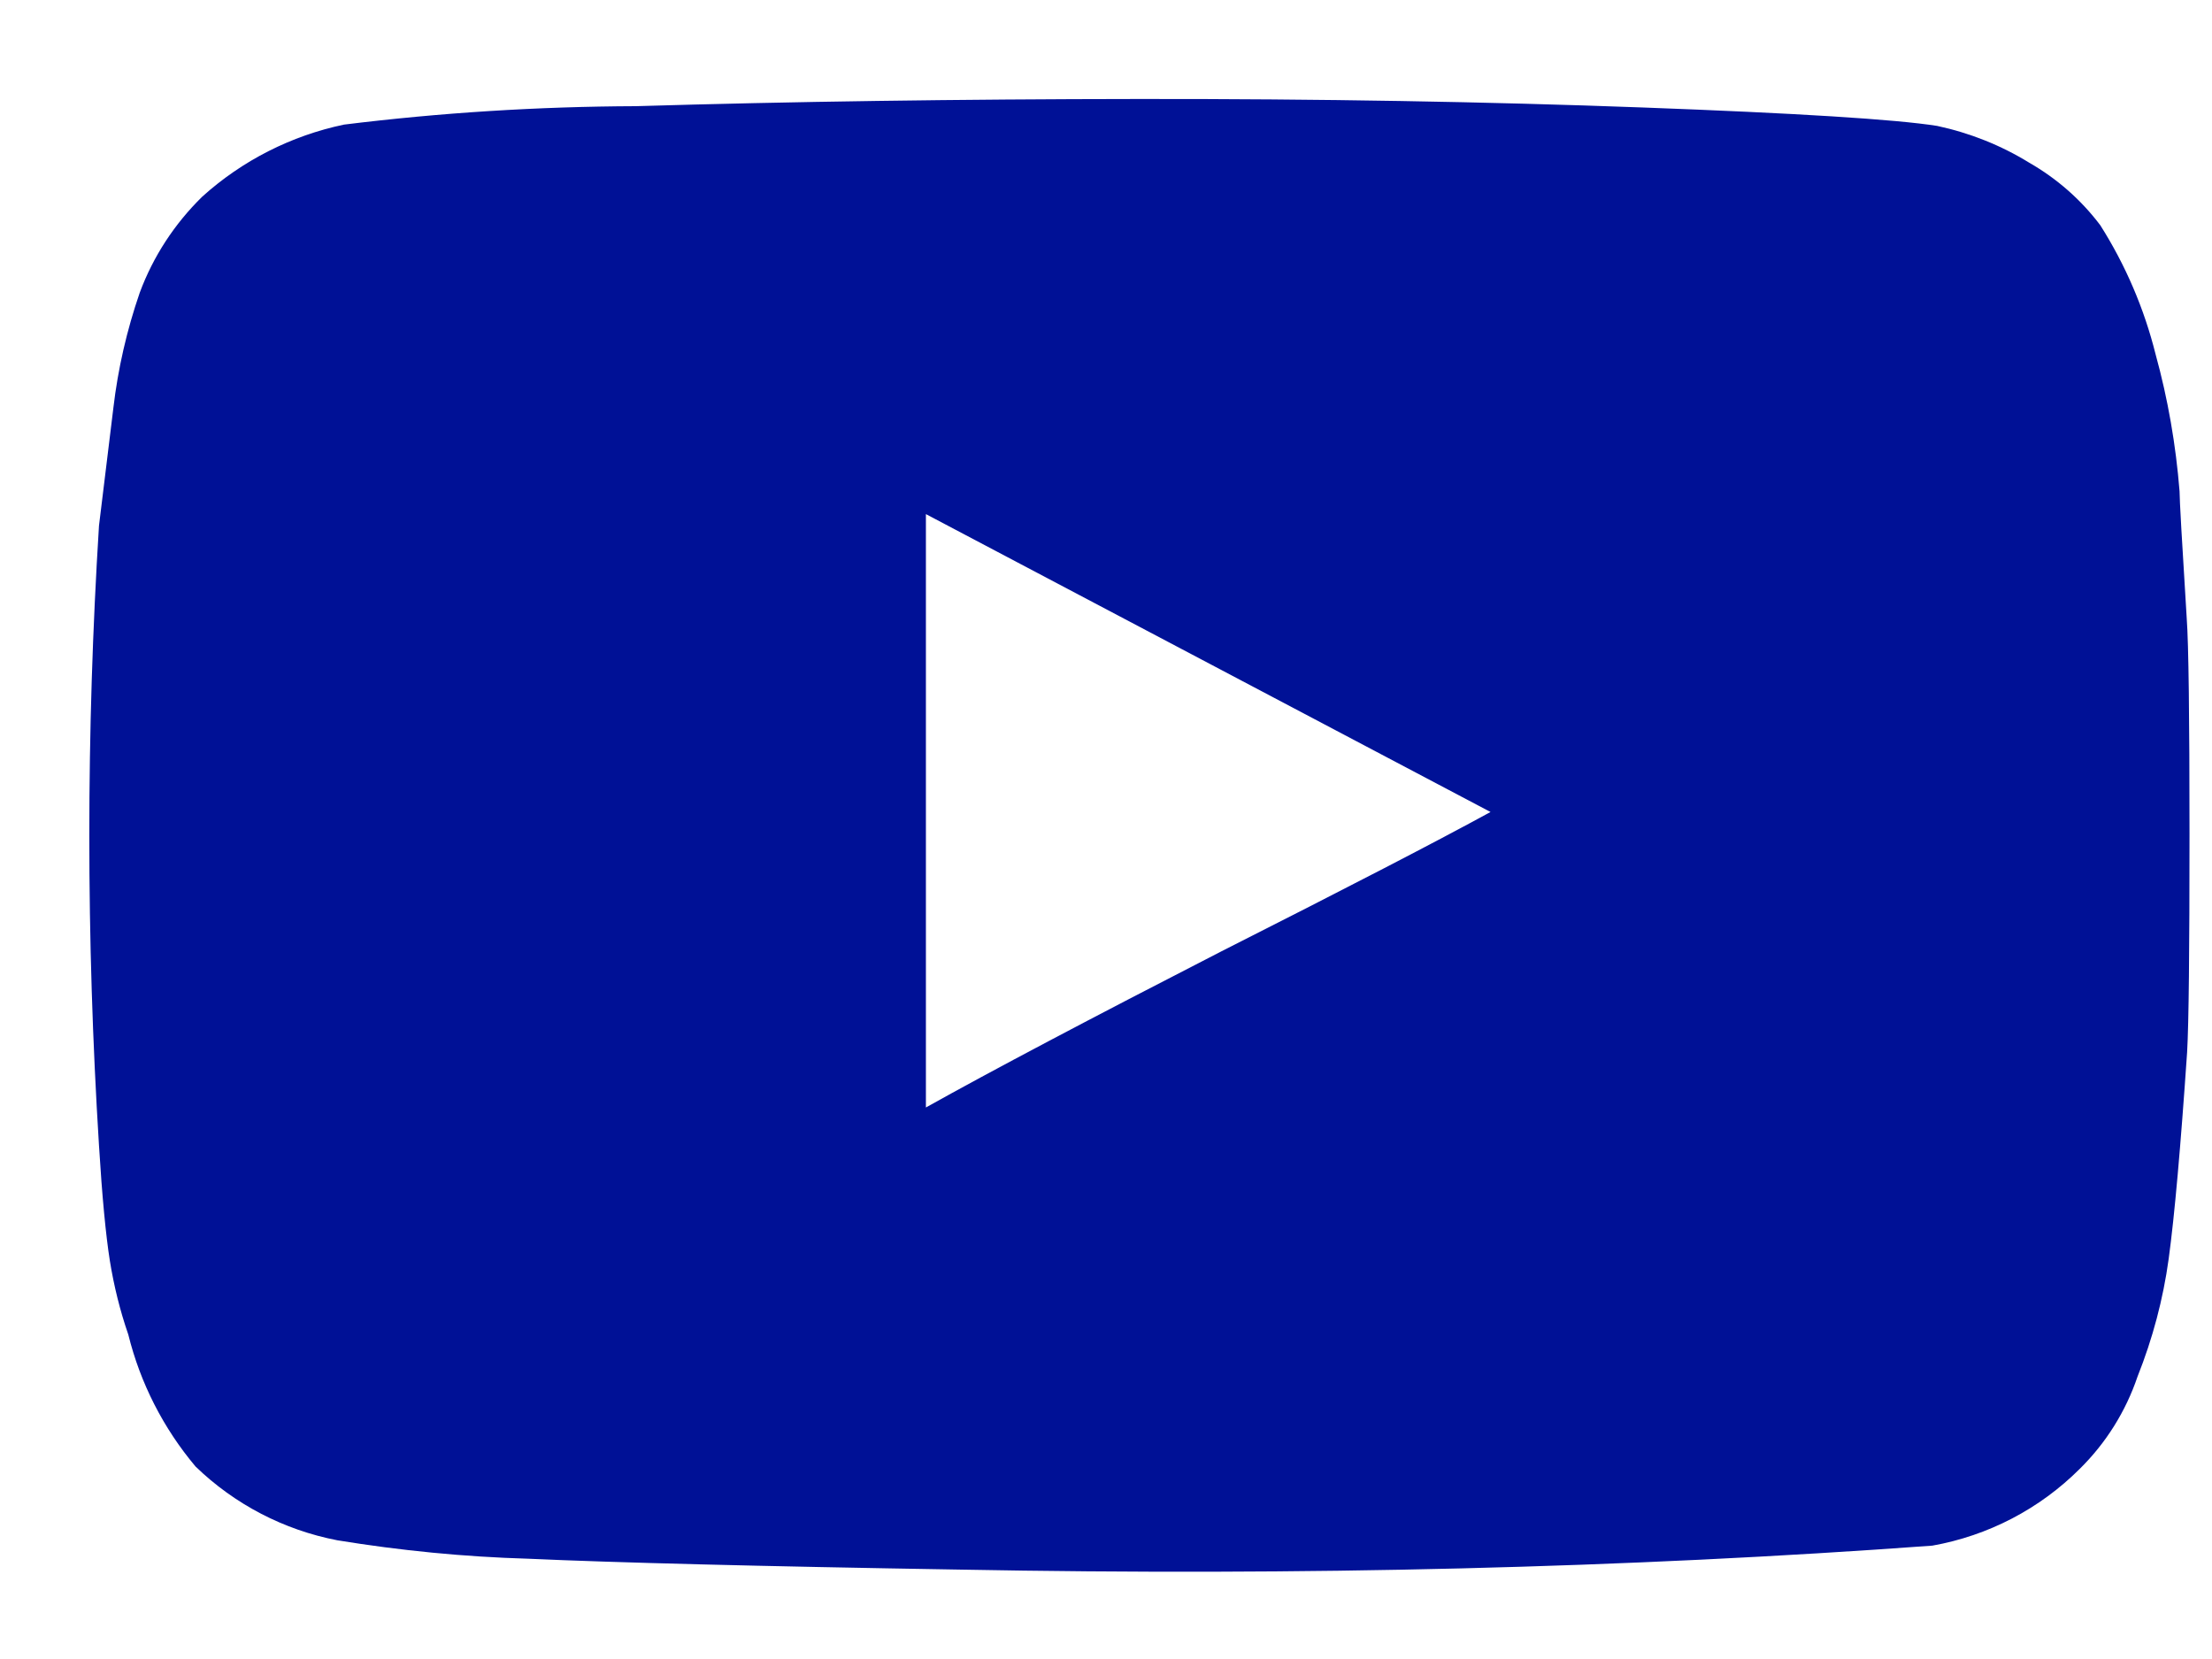 <svg width="12" height="9" viewBox="0 0 12 9" fill="none" xmlns="http://www.w3.org/2000/svg">
<path d="M11.878 4.522C11.878 5.157 11.874 5.552 11.865 5.708C11.83 6.221 11.797 6.594 11.765 6.829C11.735 7.048 11.678 7.262 11.596 7.468C11.532 7.657 11.425 7.828 11.283 7.968C11.065 8.186 10.786 8.331 10.483 8.385C8.832 8.506 7.072 8.55 5.205 8.515C4.11 8.497 3.331 8.477 2.866 8.456C2.519 8.446 2.173 8.412 1.83 8.356C1.54 8.3 1.273 8.161 1.061 7.956C0.886 7.748 0.761 7.503 0.696 7.24C0.651 7.11 0.618 6.976 0.596 6.84C0.574 6.701 0.554 6.492 0.537 6.214C0.467 5.094 0.467 3.972 0.537 2.852L0.615 2.213C0.64 2 0.688 1.791 0.758 1.588C0.831 1.391 0.947 1.214 1.097 1.067C1.314 0.871 1.58 0.736 1.866 0.676C2.391 0.611 2.92 0.578 3.449 0.576C4.287 0.551 5.197 0.538 6.179 0.537C7.161 0.536 8.071 0.552 8.909 0.583C9.747 0.614 10.28 0.647 10.509 0.683C10.686 0.721 10.855 0.788 11.009 0.883C11.159 0.969 11.29 1.084 11.394 1.222C11.531 1.438 11.632 1.674 11.694 1.922C11.761 2.165 11.804 2.414 11.824 2.665C11.824 2.709 11.837 2.939 11.863 3.356C11.873 3.493 11.878 3.891 11.878 4.522ZM6.626 5.161C7.312 4.814 7.799 4.562 8.086 4.405L5.023 2.789V6.008C5.379 5.809 5.913 5.527 6.626 5.161Z" fill="#001196"/>
</svg>
